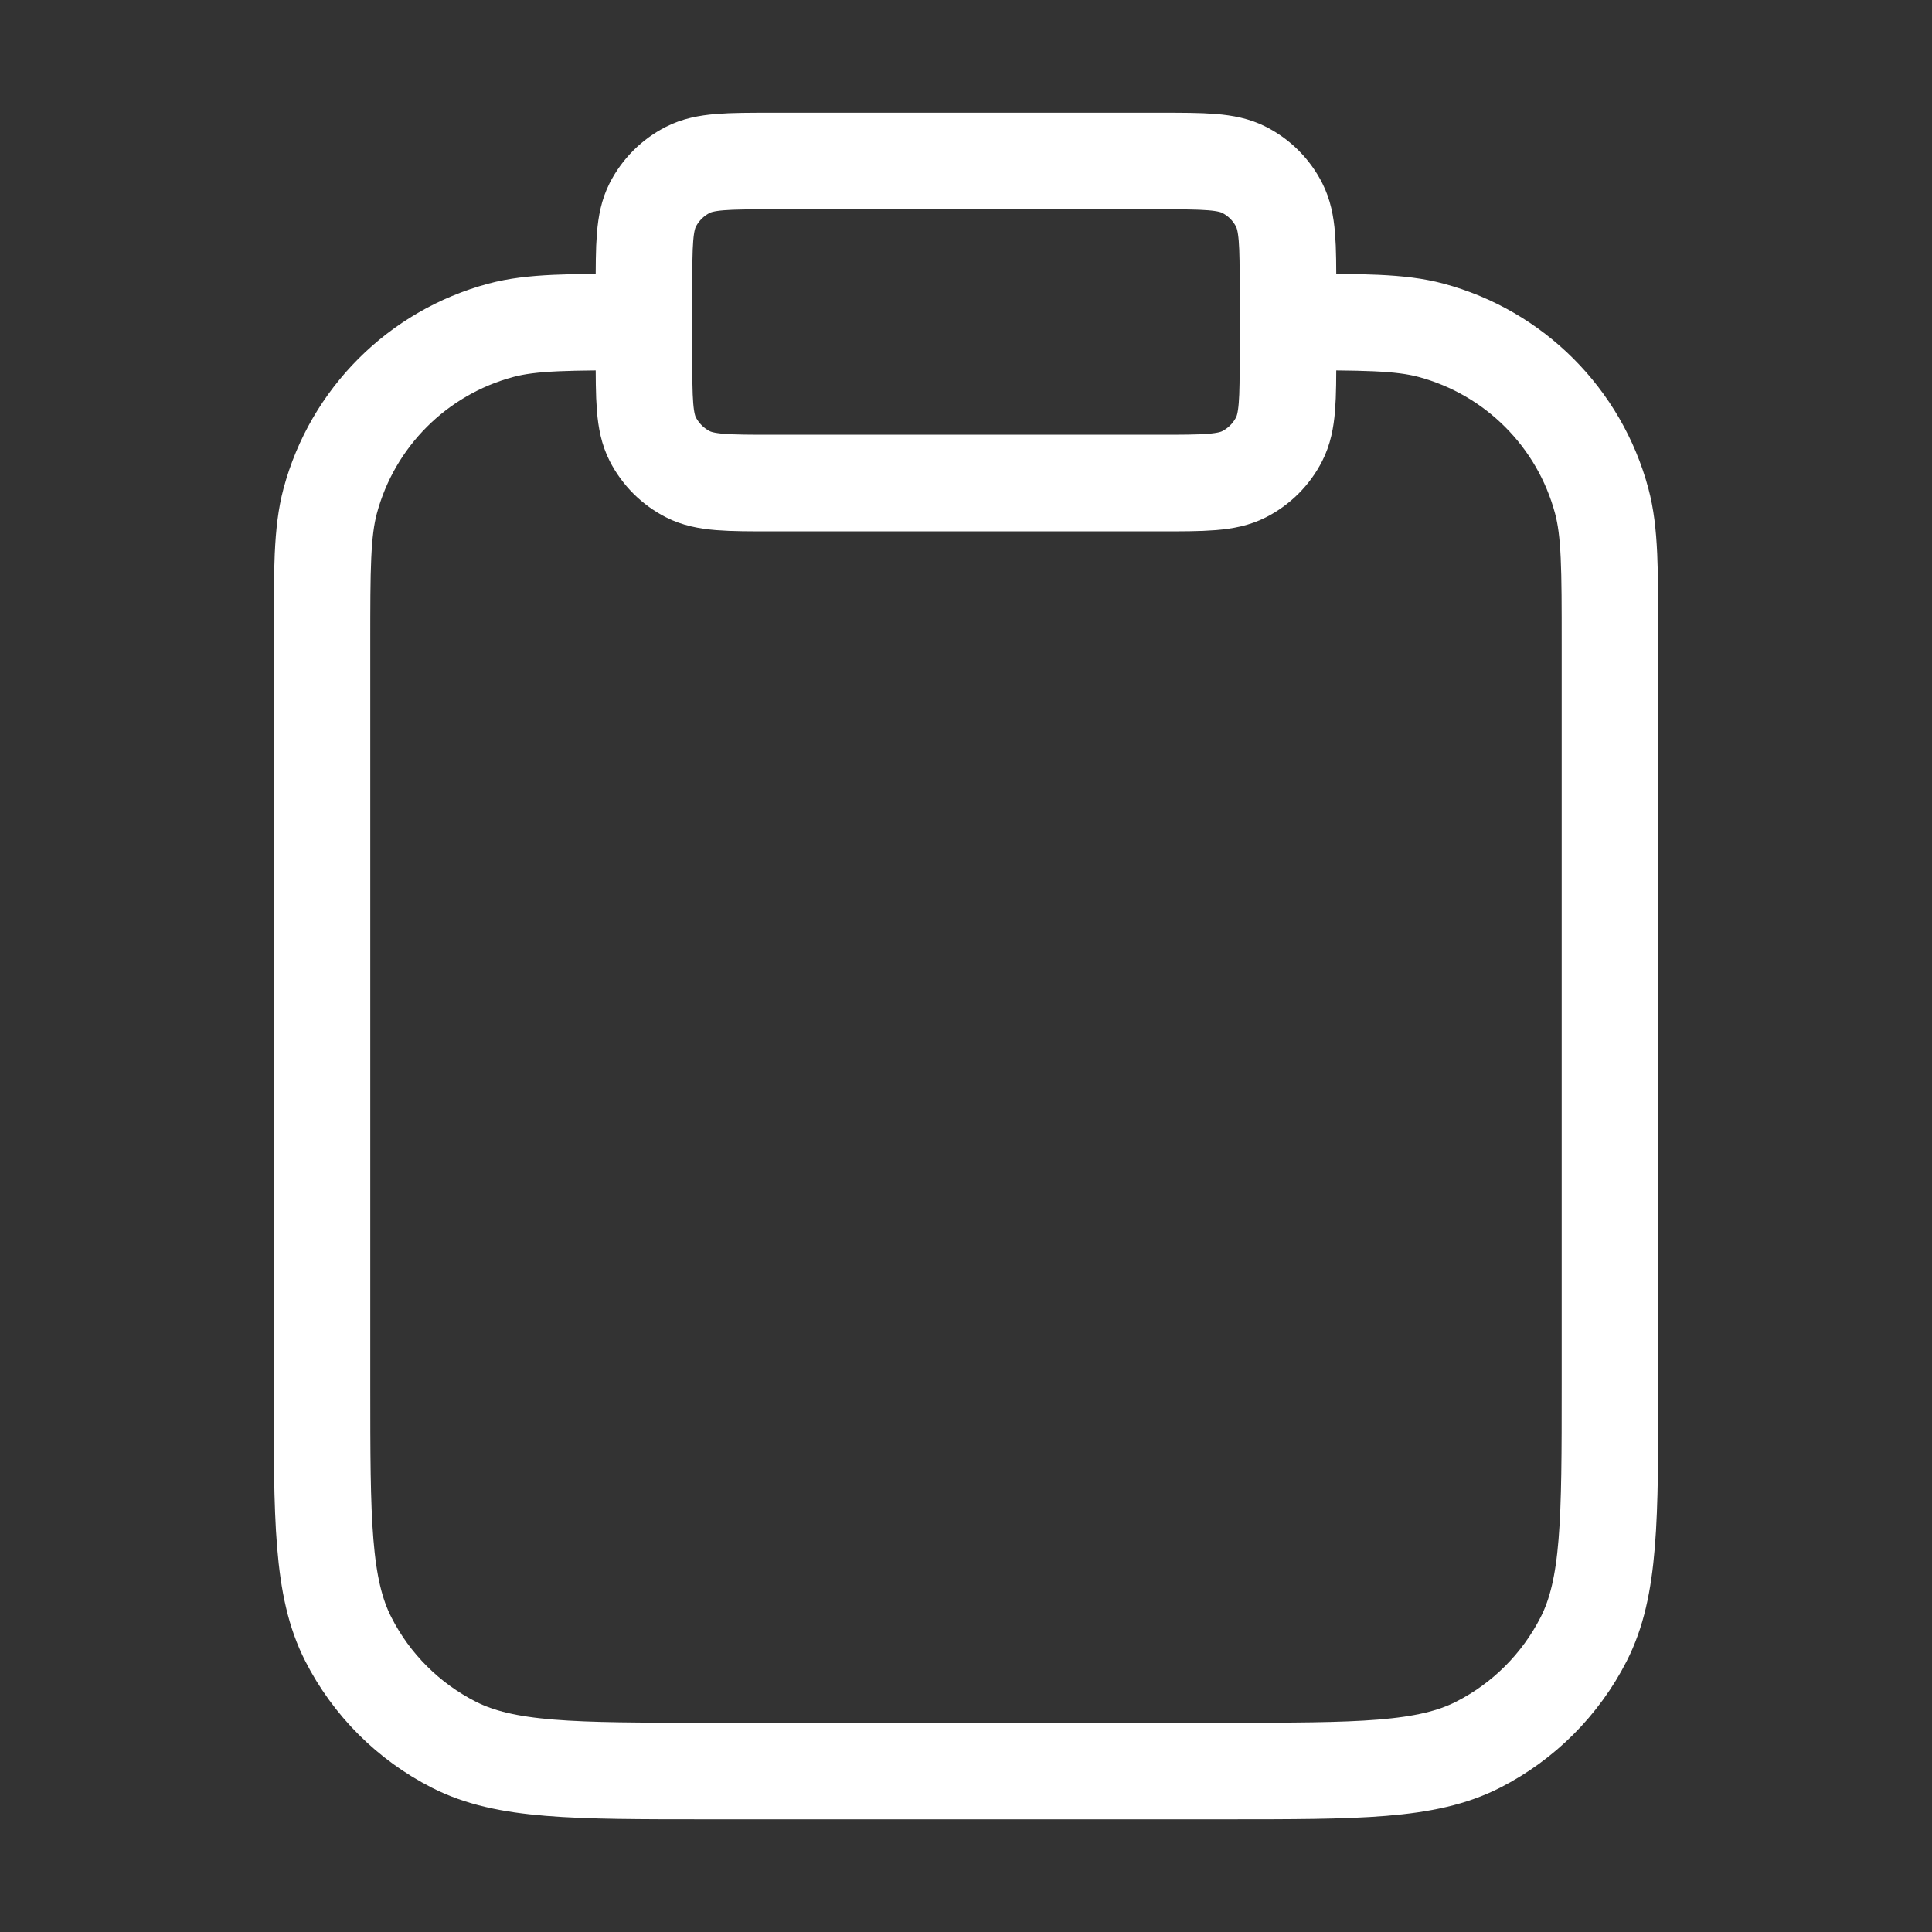 <svg width="40" height="40" viewBox="0 0 40 40" fill="none" xmlns="http://www.w3.org/2000/svg">
<rect x="0" y="0" width="40" height="40" fill="#333333" stroke="none"/>
<path d="M26.666 6.667C28.216 6.667 28.991 6.667 29.627 6.838C31.352 7.3 32.7 8.648 33.162 10.373C33.333 11.009 33.333 11.784 33.333 13.334V28.667C33.333 31.468 33.333 32.868 32.788 33.937C32.308 34.878 31.543 35.643 30.603 36.122C29.533 36.667 28.133 36.667 25.333 36.667H14.666C11.866 36.667 10.466 36.667 9.396 36.122C8.455 35.643 7.69 34.878 7.211 33.937C6.666 32.868 6.666 31.468 6.666 28.667V13.334C6.666 11.784 6.666 11.009 6.836 10.373C7.299 8.648 8.646 7.3 10.372 6.838C11.008 6.667 11.783 6.667 13.333 6.667M15.999 10.001H23.999C24.933 10.001 25.399 10.001 25.756 9.819C26.07 9.659 26.325 9.404 26.484 9.091C26.666 8.734 26.666 8.267 26.666 7.334V6.001C26.666 5.067 26.666 4.601 26.484 4.244C26.325 3.93 26.07 3.675 25.756 3.516C25.399 3.334 24.933 3.334 23.999 3.334H15.999C15.066 3.334 14.599 3.334 14.243 3.516C13.929 3.675 13.674 3.93 13.514 4.244C13.333 4.601 13.333 5.067 13.333 6.001V7.334C13.333 8.267 13.333 8.734 13.514 9.091C13.674 9.404 13.929 9.659 14.243 9.819C14.599 10.001 15.066 10.001 15.999 10.001Z" stroke="white" stroke-width="2" stroke-linecap="round" stroke-linejoin="round"/>
</svg>
